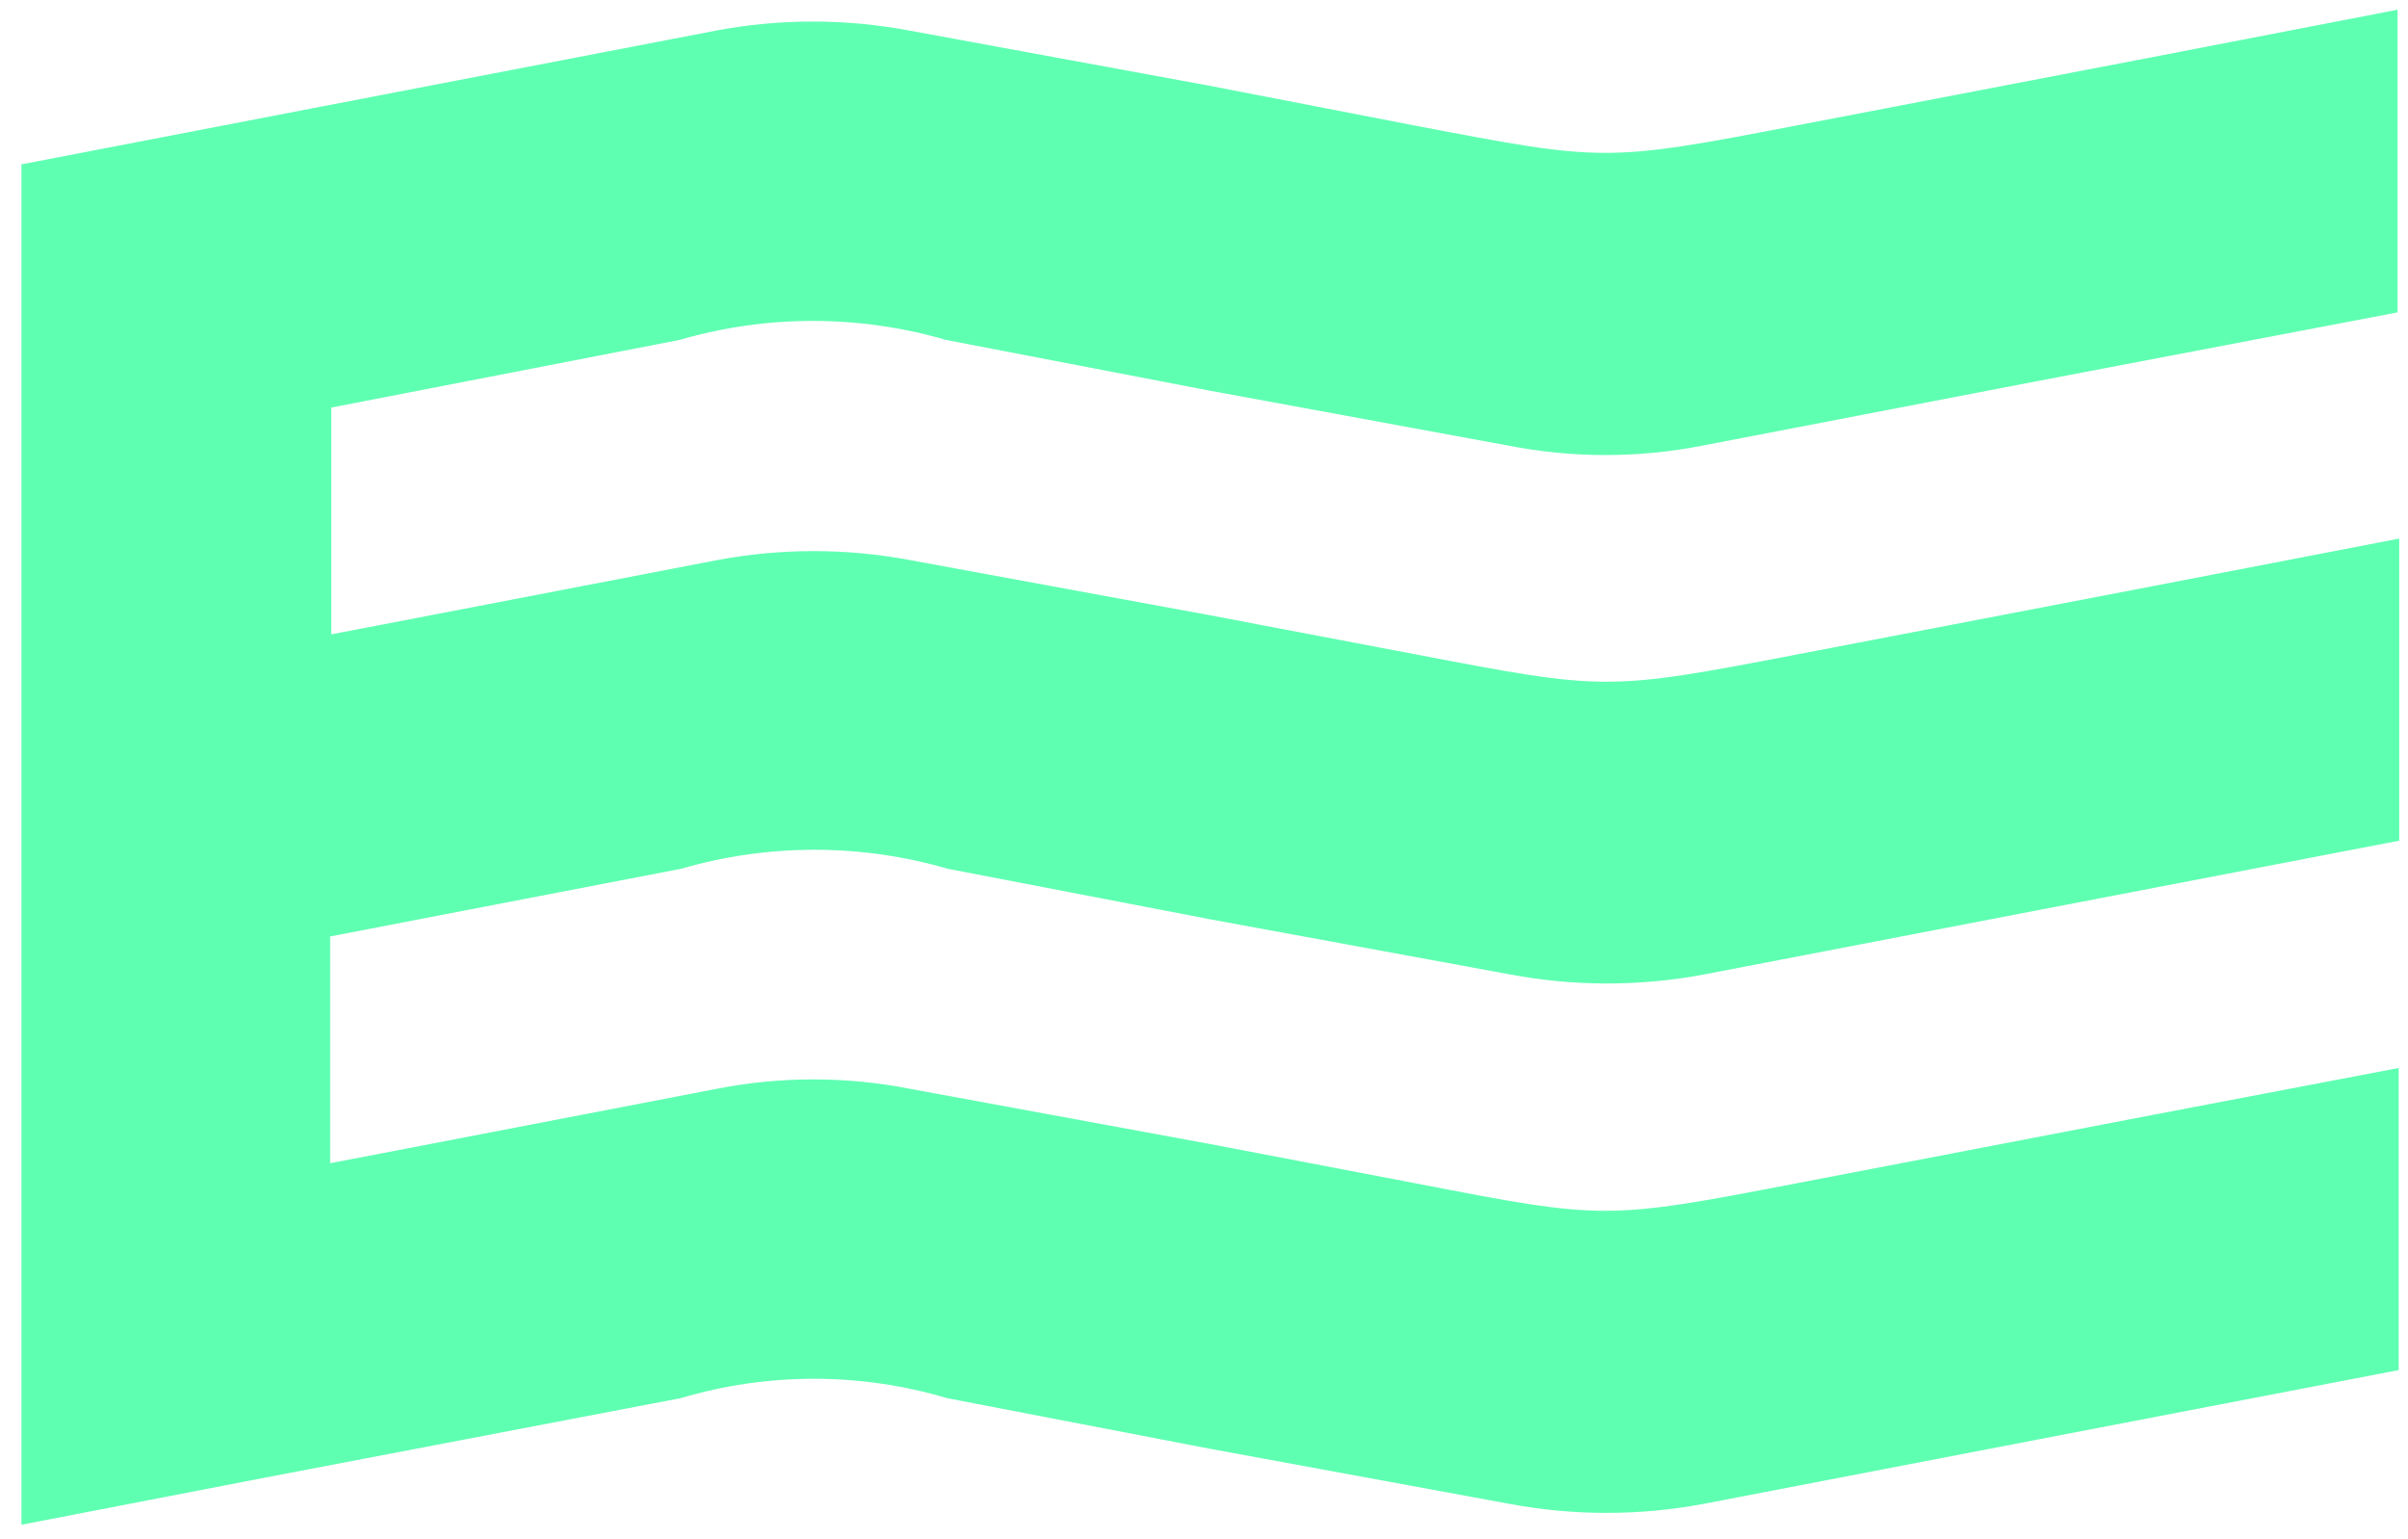 <svg width="61" height="39" viewBox="0 0 61 39" fill="none" xmlns="http://www.w3.org/2000/svg">
<path d="M54.539 1.445L45.462 3.188C40.676 4.108 40.62 4.094 35.877 3.188L30.626 2.17L23.045 0.776C21.422 0.469 19.755 0.469 18.133 0.776L9.663 2.407L0.543 4.164V7.008V33.82V38.63L6.741 37.431L17.243 35.423C19.444 34.768 21.791 34.768 23.991 35.423L30.654 36.706L38.234 38.1C39.862 38.407 41.533 38.407 43.161 38.1L51.631 36.469L60.764 34.712V31.868V27.058L54.553 28.243L45.476 29.986C40.691 30.906 40.634 30.906 35.891 29.986L30.64 28.982L23.059 27.587C21.438 27.267 19.768 27.267 18.147 27.587L9.677 29.219L8.364 29.47V23.725L17.257 22.01C19.46 21.369 21.803 21.369 24.005 22.01L30.668 23.293L38.248 24.687C39.876 24.994 41.548 24.994 43.175 24.687L51.645 23.056L60.778 21.299V13.645L54.567 14.844L45.49 16.587C40.705 17.507 40.648 17.493 35.905 16.587L30.626 15.583L23.045 14.189C21.436 13.887 19.784 13.887 18.175 14.189L9.705 15.82L8.392 16.071V10.326L17.215 8.612C19.417 7.97 21.76 7.97 23.963 8.612L30.626 9.894L38.206 11.289C39.832 11.609 41.507 11.609 43.133 11.289L51.603 9.657L60.736 7.914V0.246L54.539 1.445Z" fill="#5FFFB2"/>
</svg>
